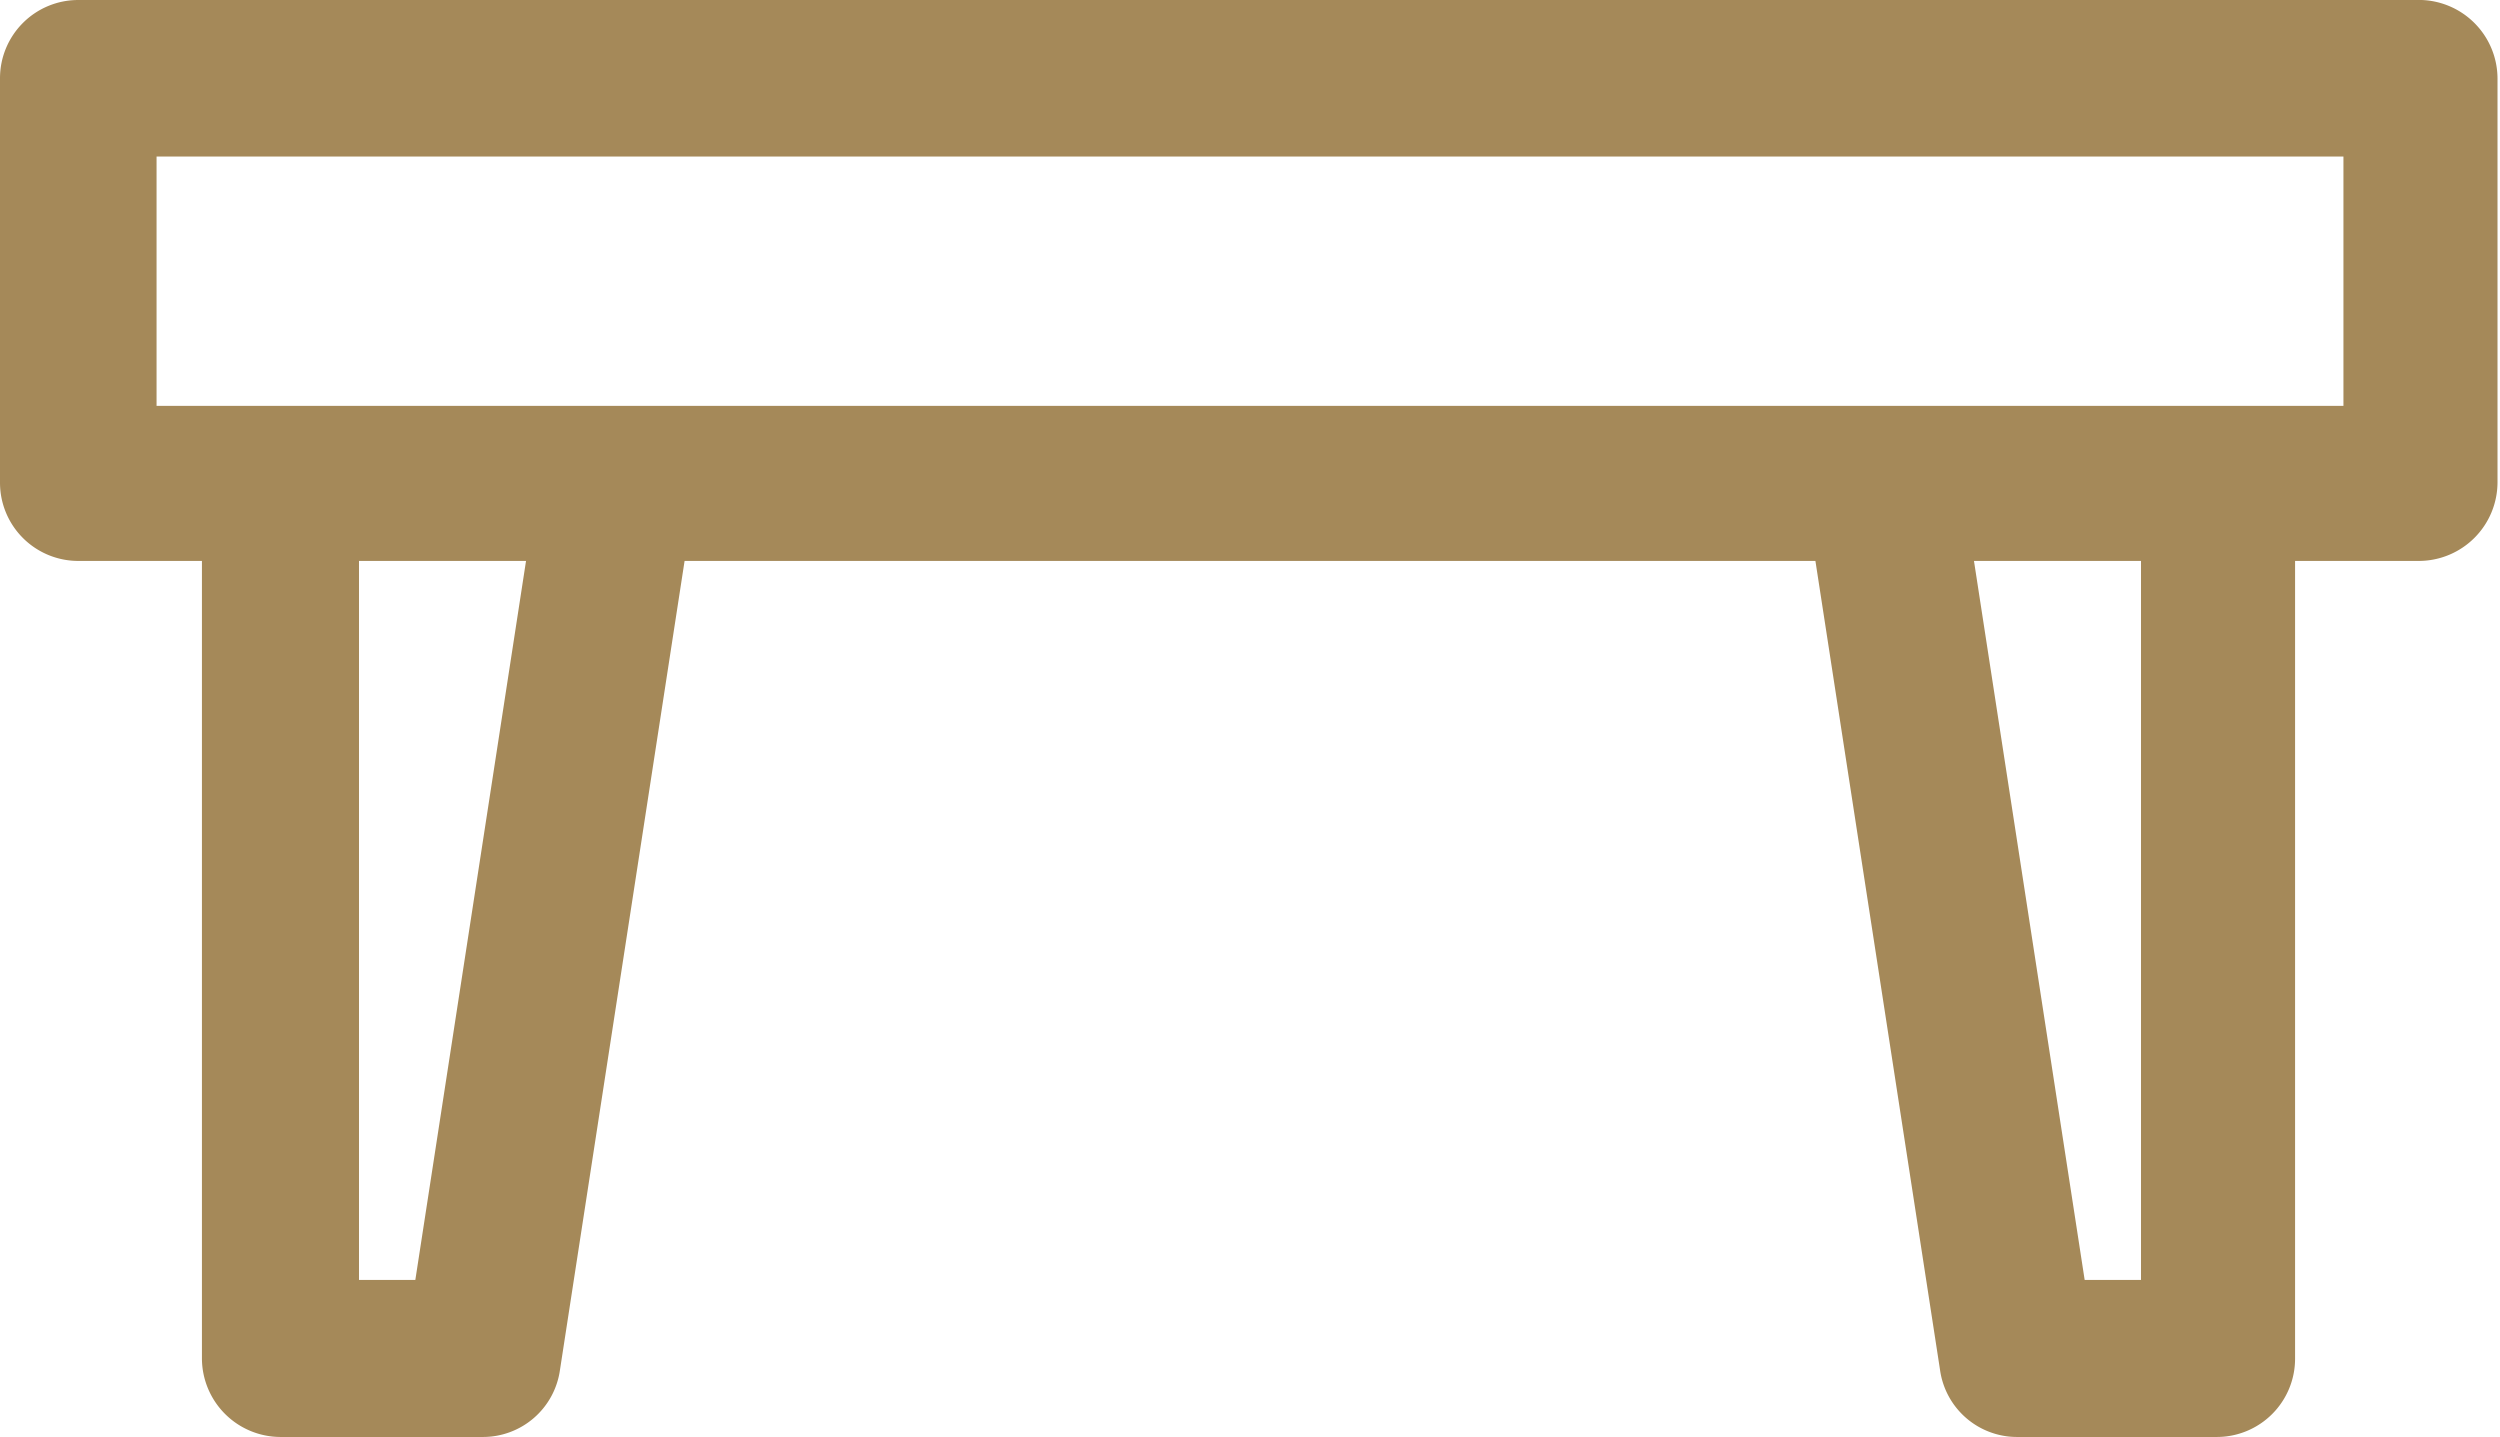 <svg xmlns="http://www.w3.org/2000/svg" viewBox="0 0 50.14 28.82"><defs><style>.cls-1{fill:#a58959;}</style></defs><title>table</title><g id="レイヤー_2" data-name="レイヤー 2"><g id="レイヤー_1-2" data-name="レイヤー 1"><path class="cls-1" d="M48.57,0h-47A1.57,1.57,0,0,0,0,1.57V9.68a1.57,1.57,0,0,0,1.57,1.57H4.05v16a1.58,1.58,0,0,0,1.57,1.57H9.68a1.56,1.56,0,0,0,1.55-1.34l2.5-16.23H36.41l2.5,16.23a1.56,1.56,0,0,0,1.55,1.34h4a1.57,1.57,0,0,0,1.57-1.57v-16h2.49a1.58,1.58,0,0,0,1.57-1.57V1.57A1.58,1.58,0,0,0,48.57,0ZM41.81,25.67,39.59,11.25h3.35V25.67ZM10.55,11.25,8.33,25.67H7.2V11.25ZM47,3.14v5H3.14v-5Z"/></g></g></svg>